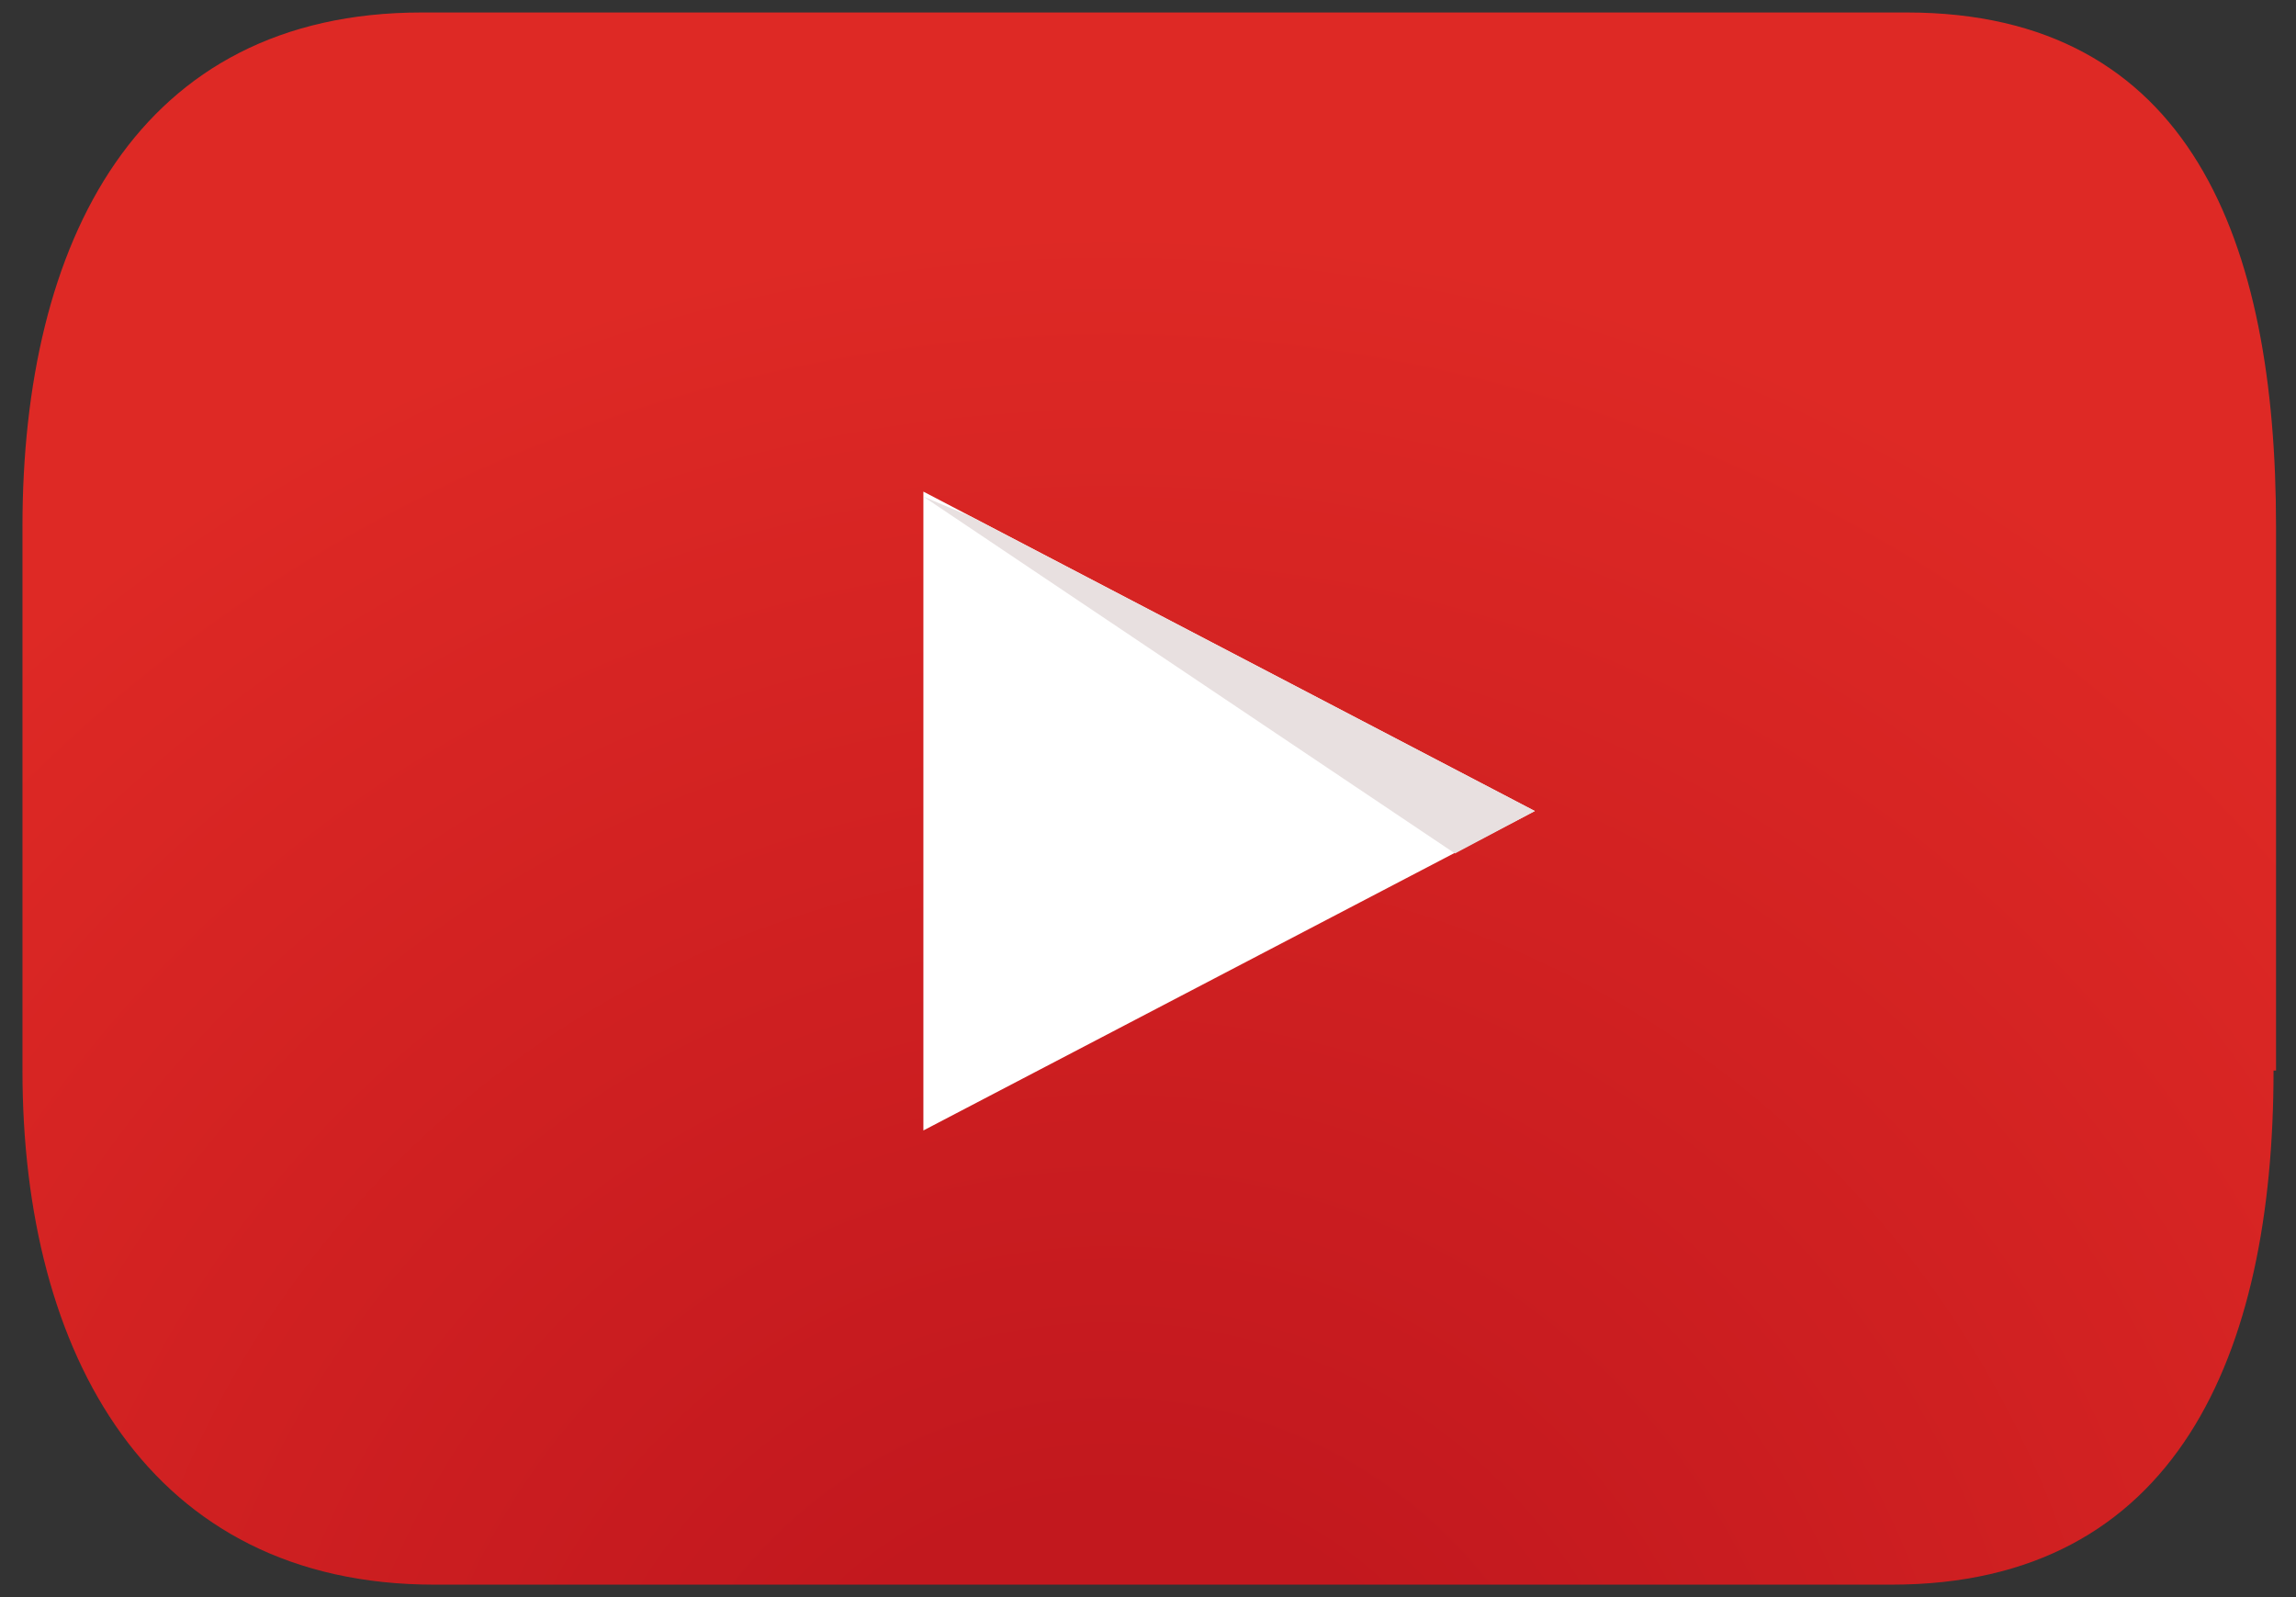 <?xml version="1.0" encoding="utf-8"?>
<!-- Generator: Adobe Illustrator 26.2.1, SVG Export Plug-In . SVG Version: 6.00 Build 0)  -->
<svg version="1.1" id="圖層_1" xmlns="http://www.w3.org/2000/svg" xmlns:xlink="http://www.w3.org/1999/xlink" x="0px" y="0px"
	 viewBox="0 0 92 64" style="enable-background:new 0 0 92 64;" xml:space="preserve">
<rect x="0" y="0" width="92" height="64" fill="#333333" stroke="none"/>
<style type="text/css">
	.st0{fill:url(#SVGID_1_);}
	.st1{fill:#FFFFFF;}
	.st2{fill:#E8E0E0;}
</style>
<g>
	<radialGradient id="SVGID_1_" cx="44.531" cy="75.188" r="86.779" gradientUnits="userSpaceOnUse">
		<stop  offset="0.168" style="stop-color:#C2181E"/>
		<stop  offset="0.765" style="stop-color:#DE2925"/>
	</radialGradient>
	<path class="st0" d="M91.1,42.9c0,11.4-3.9,20.6-15.3,20.6H17.4C6,63.5,0.9,54.3,0.9,42.9V21.1c0-11.4,4.6-20.6,16-20.6h59.5
		c11.4,0,14.8,9.2,14.8,20.6V42.9z"/>
	<g>
		<polygon class="st1" points="37,19.7 61.5,32.5 37,45.3 		"/>
		<polygon class="st2" points="37,19.9 58.3,34.2 61.5,32.5 38.9,20.7 37,19.9 		"/>
	</g>
</g>
</svg>

